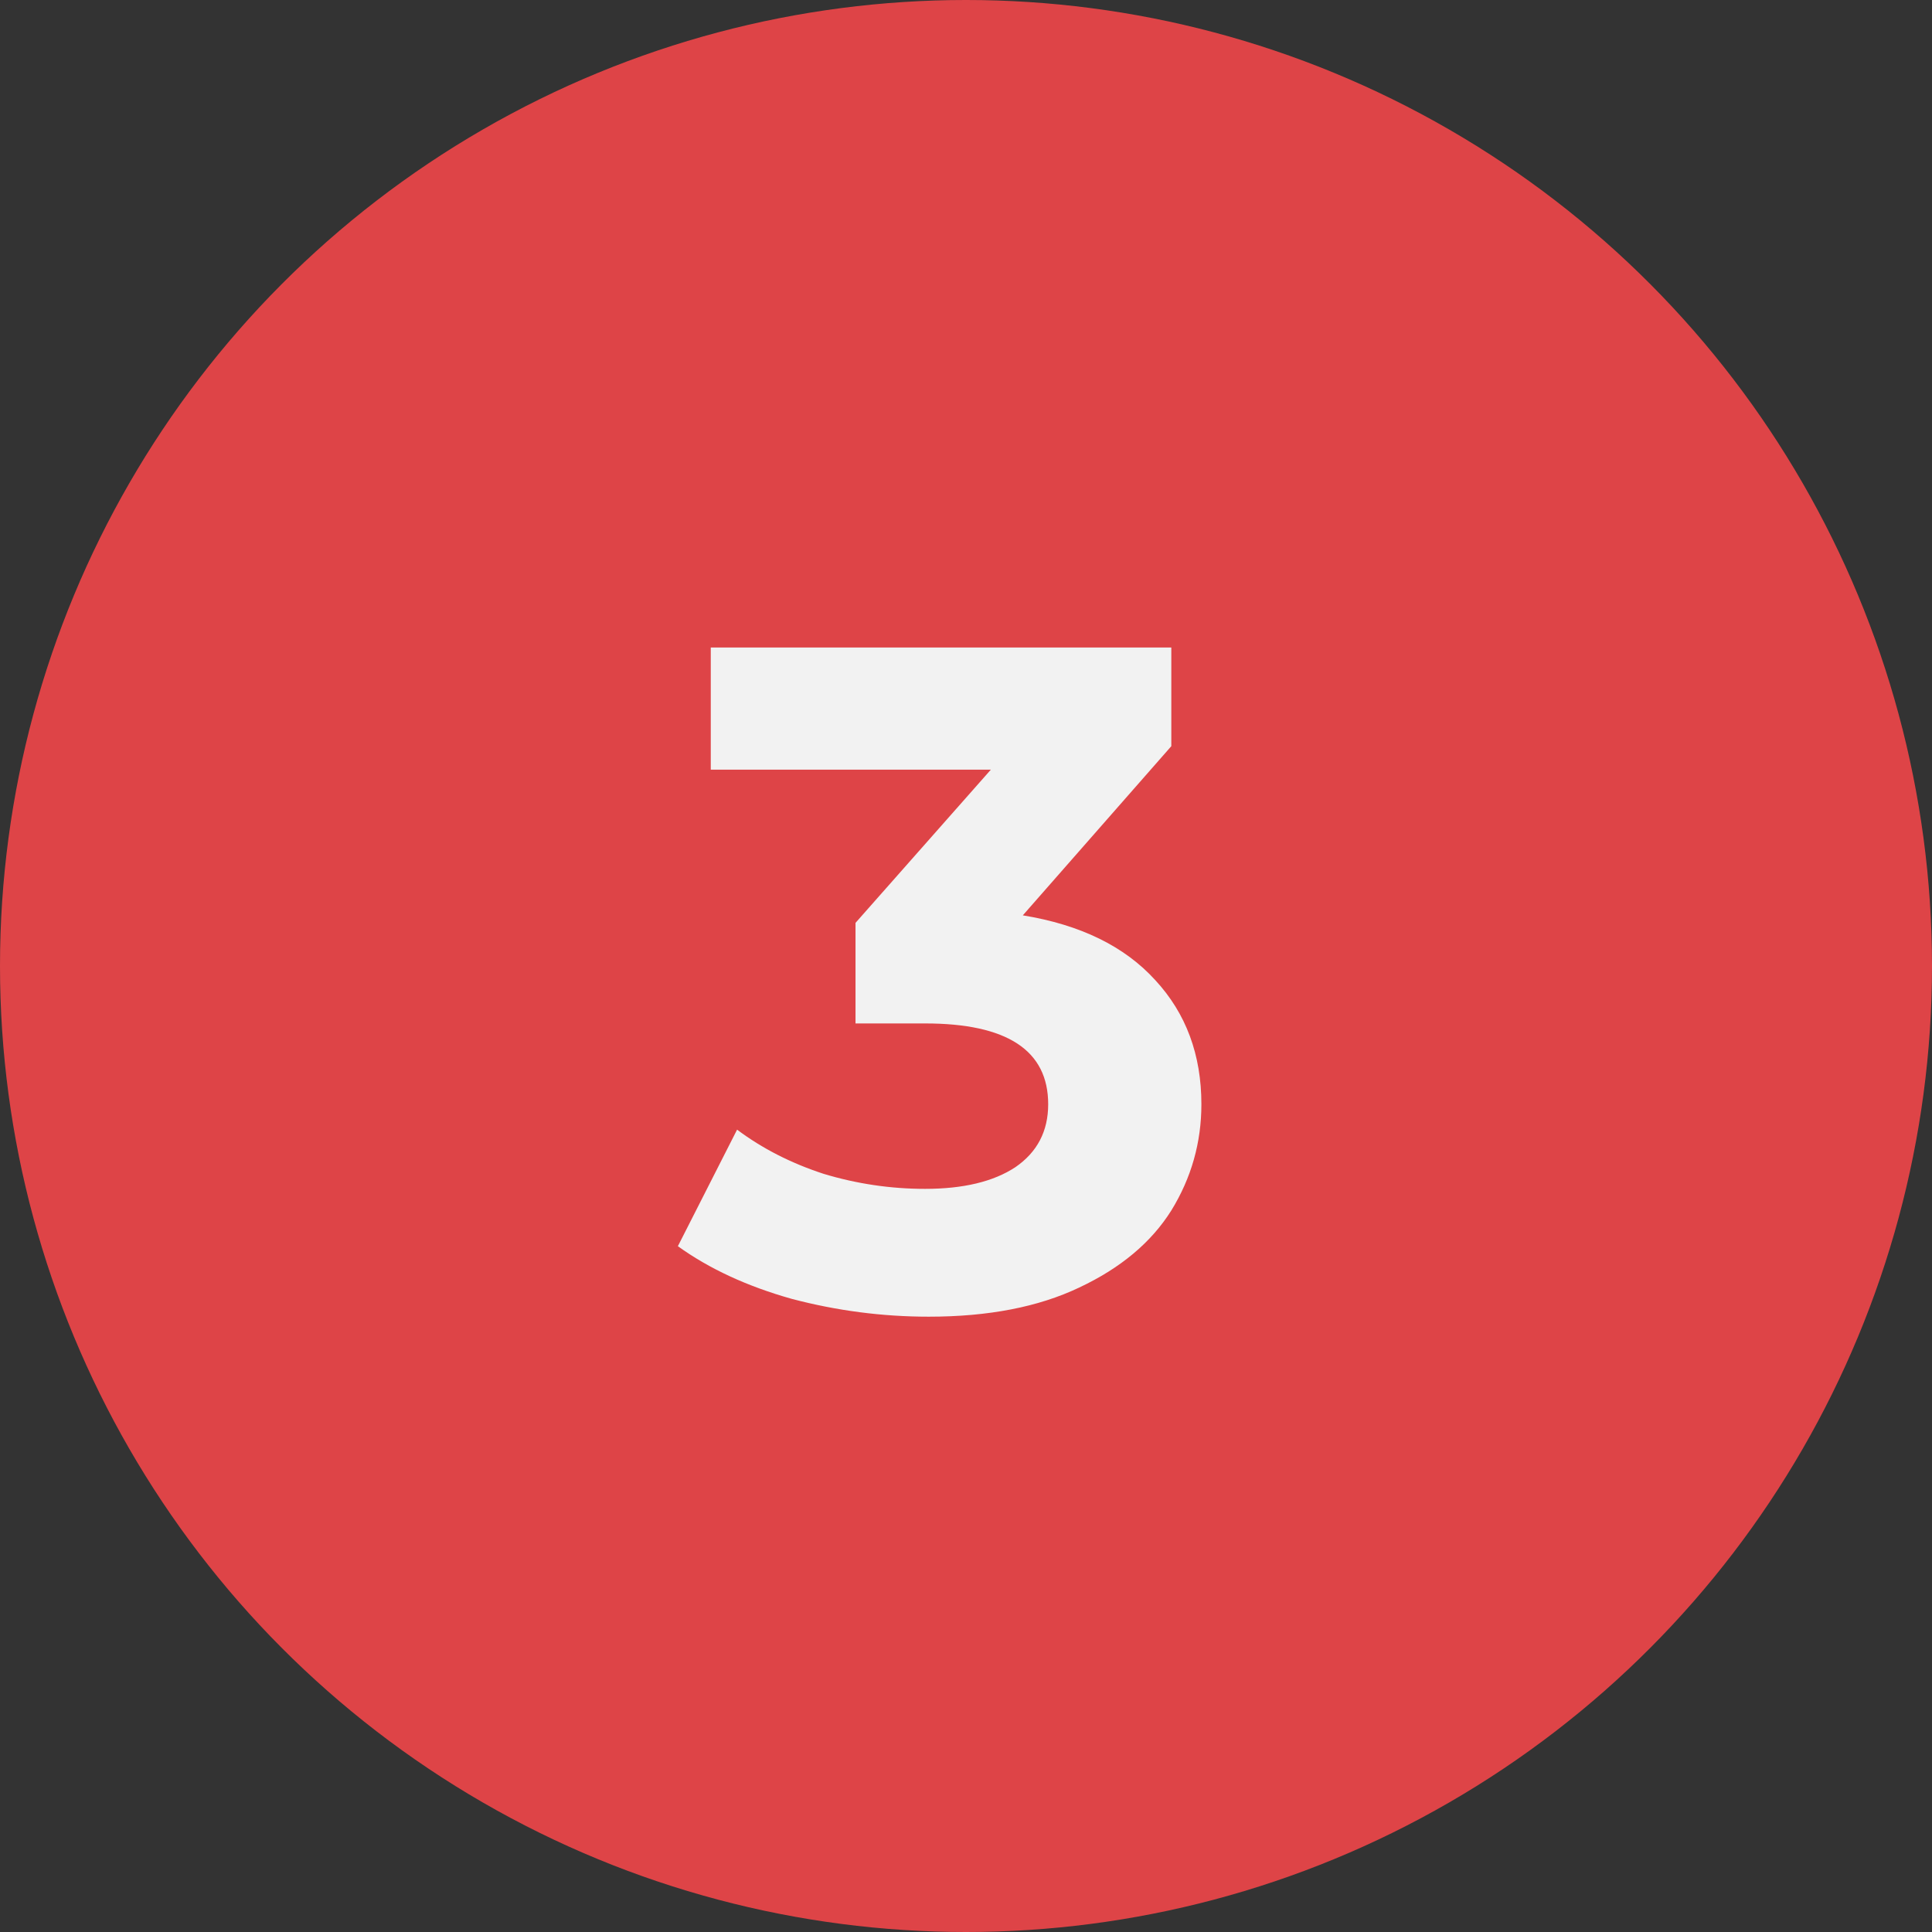 <?xml version="1.0" encoding="UTF-8"?> <svg xmlns="http://www.w3.org/2000/svg" width="37" height="37" viewBox="0 0 37 37" fill="none"><rect x="0" y="0" width="37" height="37" fill="#333333" stroke="none"/><circle cx="18.5" cy="18.5" r="18.5" fill="#DE4447"></circle><path d="M19.588 17.53C20.692 17.71 21.538 18.124 22.126 18.772C22.714 19.408 23.008 20.2 23.008 21.148C23.008 21.88 22.816 22.558 22.432 23.182C22.048 23.794 21.46 24.286 20.668 24.658C19.888 25.03 18.928 25.216 17.788 25.216C16.9 25.216 16.024 25.102 15.16 24.874C14.308 24.634 13.582 24.298 12.982 23.866L14.116 21.634C14.596 21.994 15.148 22.276 15.772 22.48C16.408 22.672 17.056 22.768 17.716 22.768C18.448 22.768 19.024 22.63 19.444 22.354C19.864 22.066 20.074 21.664 20.074 21.148C20.074 20.116 19.288 19.6 17.716 19.6H16.384V17.674L18.976 14.74H13.612V12.4H22.432V14.29L19.588 17.53Z" fill="#F2F2F2"></path></svg> 